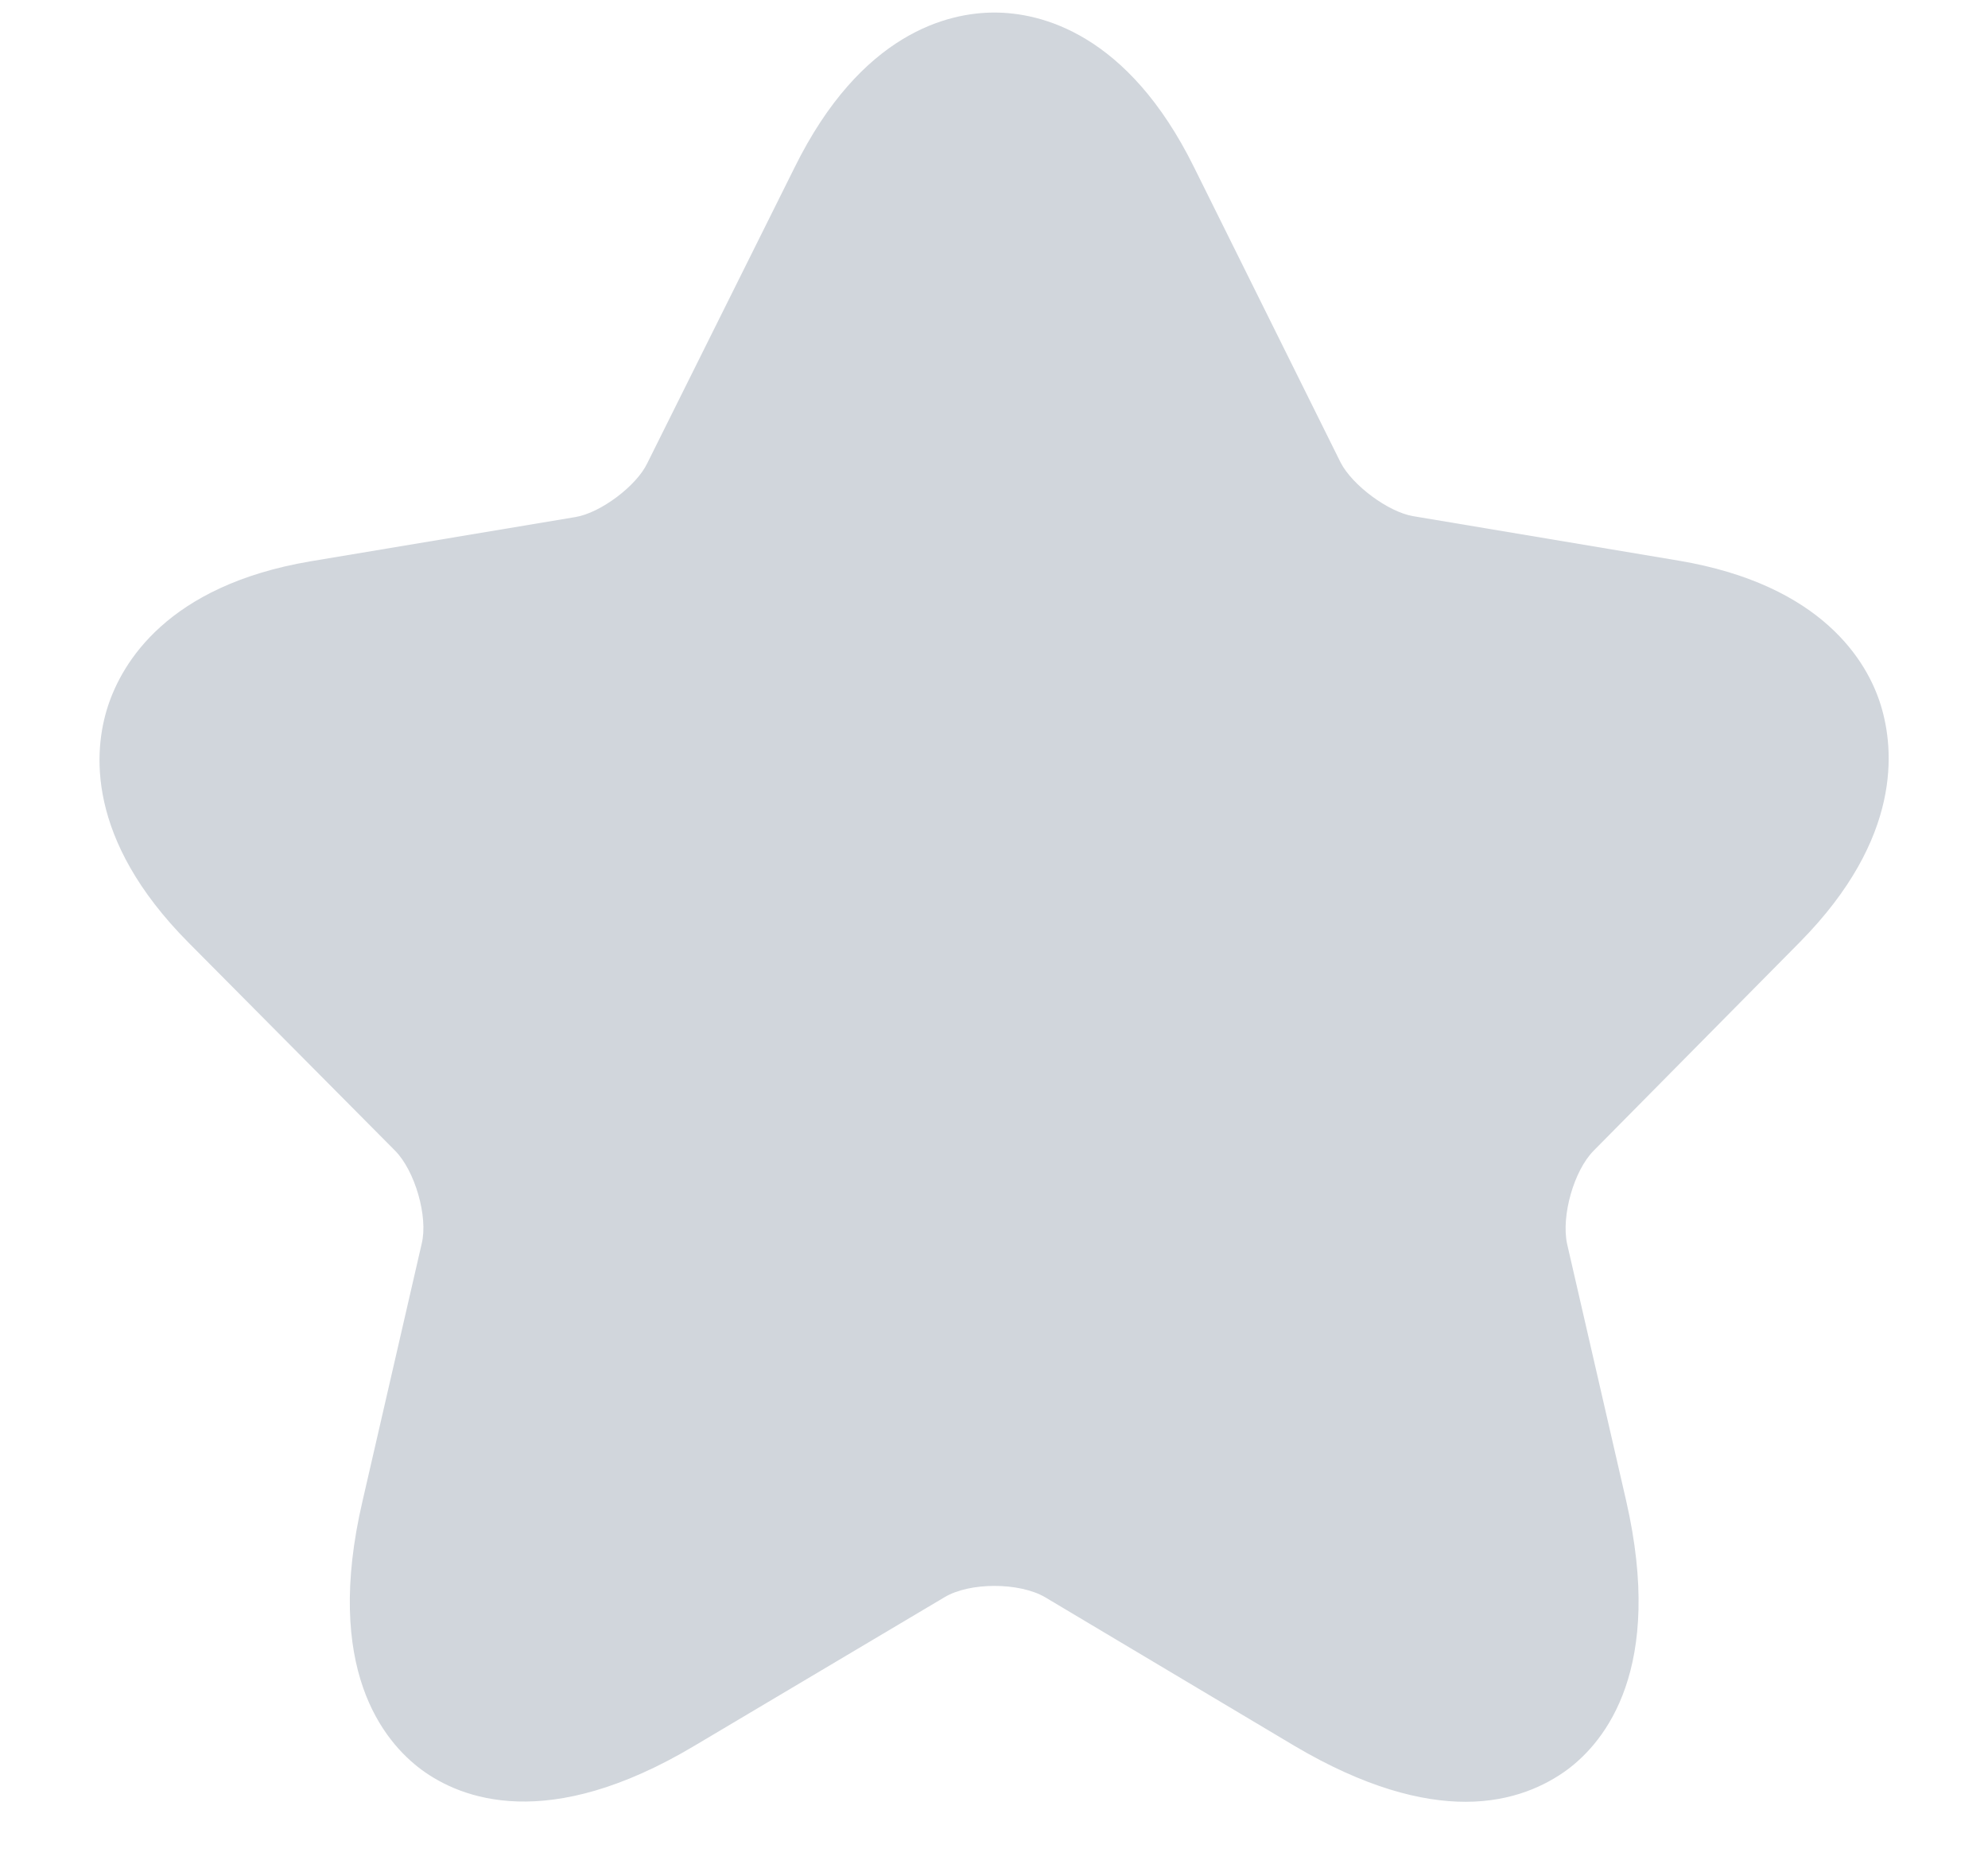 <svg width="16" height="15" viewBox="0 0 16 15" fill="none" xmlns="http://www.w3.org/2000/svg">
<path d="M11.795 14.501C11.44 14.501 10.984 14.386 10.415 14.049L8.412 12.855C8.204 12.733 7.802 12.733 7.601 12.855L5.591 14.049C4.405 14.757 3.708 14.474 3.394 14.244C3.085 14.015 2.603 13.428 2.918 12.079L3.394 10.009C3.447 9.793 3.34 9.422 3.179 9.26L1.518 7.587C0.687 6.751 0.754 6.036 0.868 5.685C0.982 5.335 1.344 4.714 2.496 4.518L4.633 4.161C4.834 4.127 5.122 3.911 5.209 3.729L6.395 1.348C6.931 0.262 7.634 0.101 8.003 0.101C8.371 0.101 9.075 0.262 9.611 1.348L10.79 3.723C10.884 3.905 11.172 4.12 11.373 4.154L13.51 4.512C14.669 4.707 15.031 5.328 15.138 5.678C15.245 6.029 15.312 6.744 14.488 7.58L12.827 9.26C12.666 9.422 12.565 9.786 12.612 10.009L13.088 12.079C13.396 13.428 12.921 14.015 12.612 14.244C12.445 14.366 12.177 14.501 11.795 14.501Z" fill="#D1D6DC"/>
</svg>

